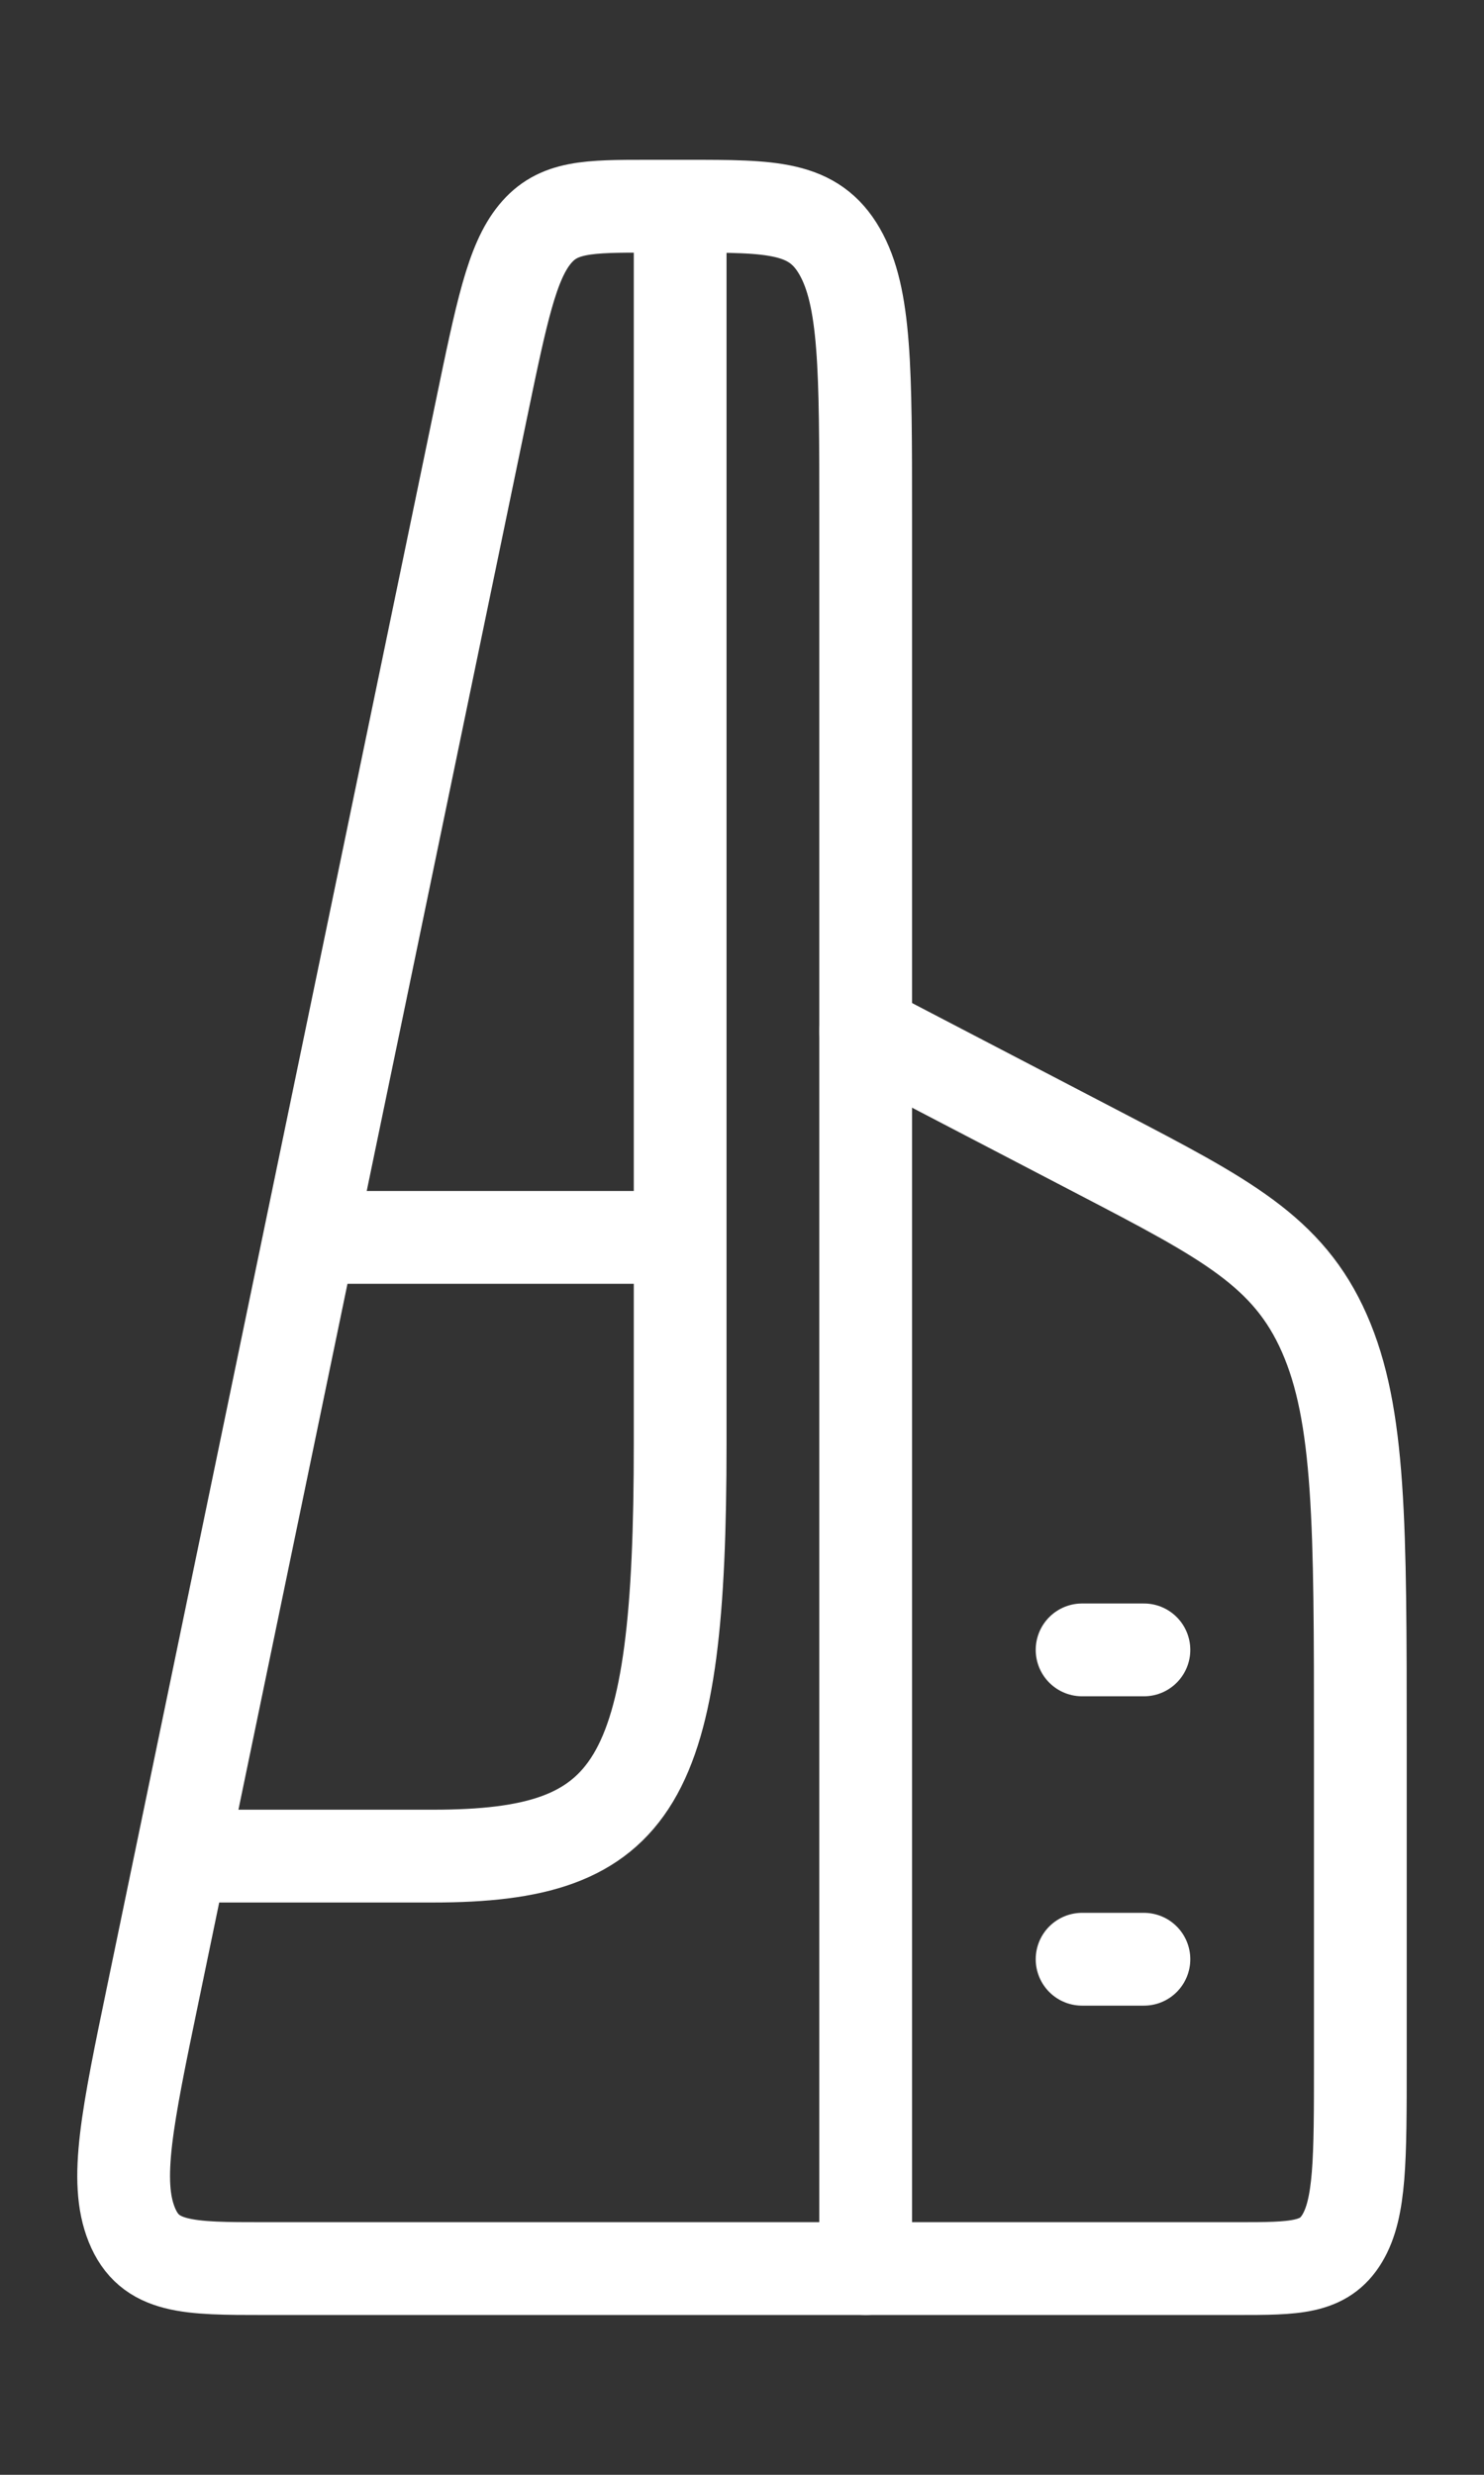 <svg width="24" height="40" viewBox="0 0 24 40" fill="none" xmlns="http://www.w3.org/2000/svg">
<rect x="0" y="0" width="24" height="40" fill="#333333" stroke="none"/>
<path d="M11 3.333V23.333C11 28.849 10.309 30 7 30H3" stroke="white" stroke-width="1.5" stroke-linejoin="round"/>
<path d="M5 20H11" stroke="white" stroke-width="1.5" stroke-linejoin="round"/>
<path d="M17.5 26.667H18.5M17.5 31.667H18.5" stroke="white" stroke-width="1.5" stroke-linecap="round" stroke-linejoin="round"/>
<path d="M14 8.333V36.667H4.279C3.038 36.667 2.417 36.667 2.131 35.958C1.845 35.249 2.056 34.233 2.478 32.201L7.782 6.635C8.113 5.039 8.279 4.241 8.65 3.787C9.022 3.333 9.509 3.333 10.484 3.333H11.127C12.481 3.333 13.159 3.333 13.579 4.065C14 4.798 14 5.976 14 8.333Z" stroke="white" stroke-width="1.5" stroke-linecap="round" stroke-linejoin="round"/>
<path d="M14 16.667L17.79 18.641C19.819 19.698 20.834 20.226 21.417 21.548C22 22.869 22 24.641 22 28.185V33.333C22 34.905 22 35.69 21.707 36.179C21.414 36.667 20.943 36.667 20 36.667H14" stroke="white" stroke-width="1.5" stroke-linecap="round" stroke-linejoin="round"/>
</svg>
